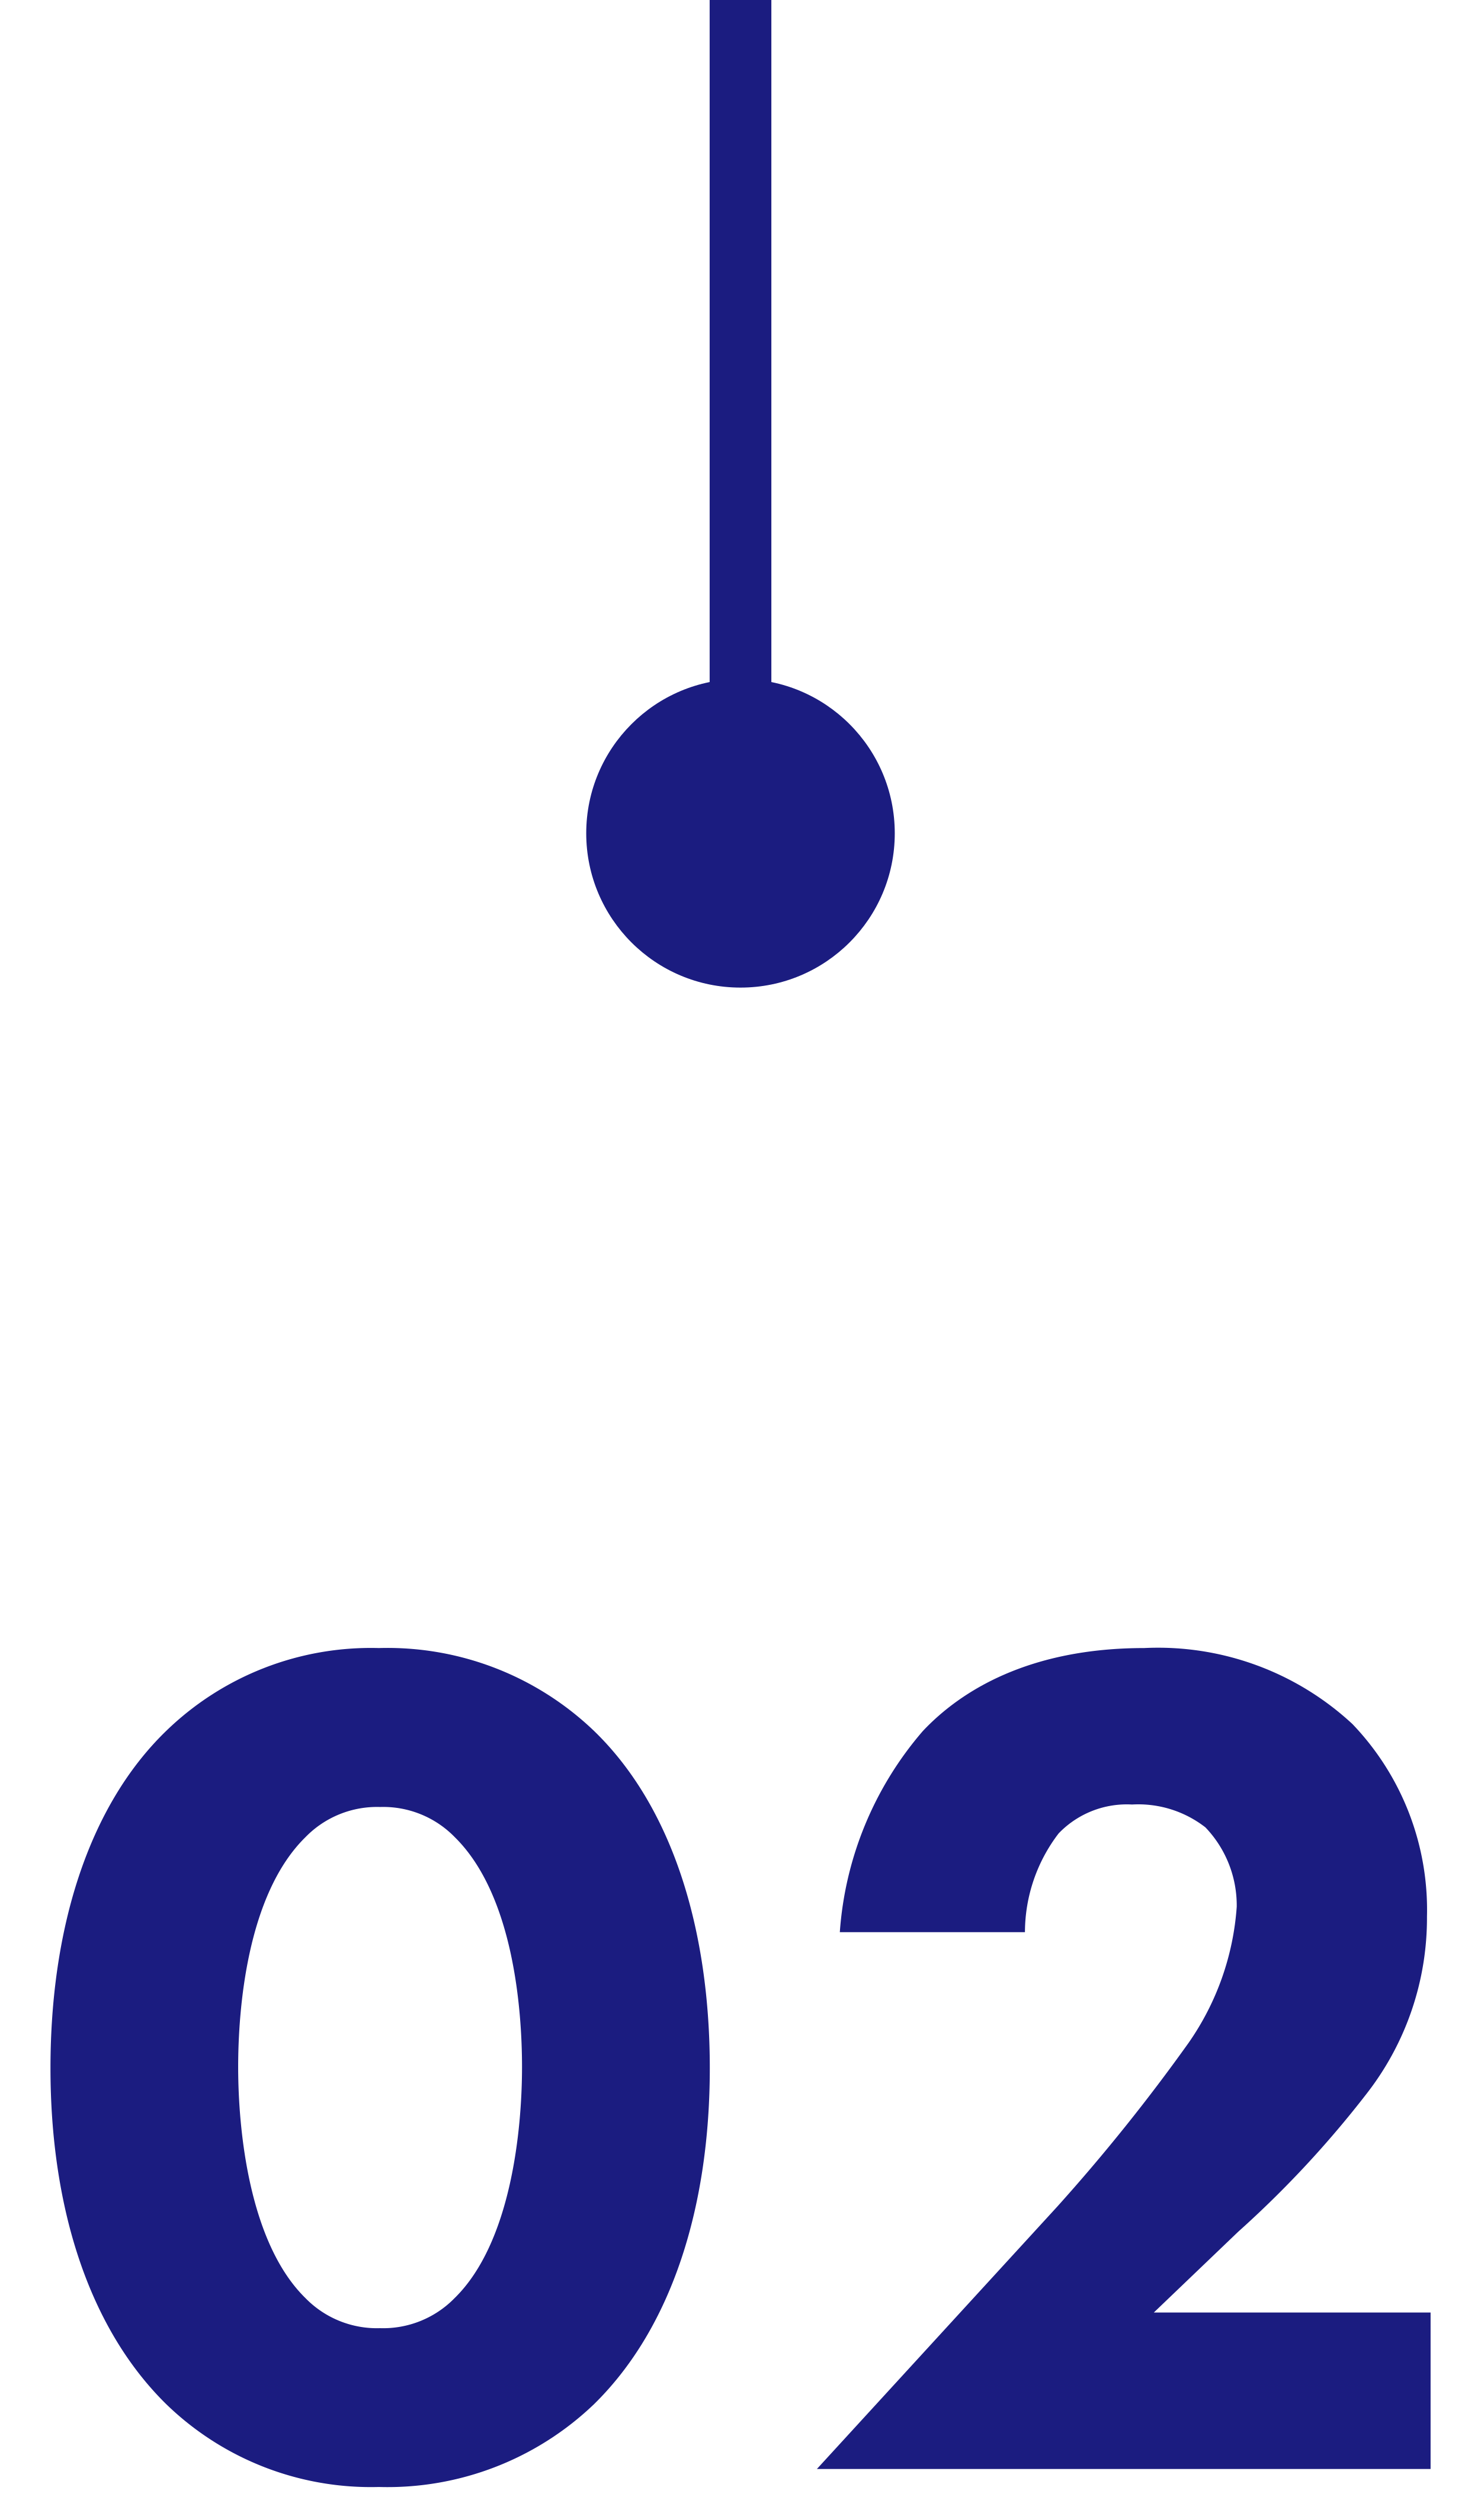 <svg xmlns="http://www.w3.org/2000/svg" width="48" height="81" viewBox="0 0 48 81">
  <g id="icon_02v" transform="translate(-5090 5460)">
    <rect id="長方形_15886" data-name="長方形 15886" width="48" height="81" transform="translate(5090 -5460)" fill="none"/>
    <g id="グループ_30787" data-name="グループ 30787" transform="translate(5109.225 -5460)">
      <g id="グループ_30785" data-name="グループ 30785">
        <rect id="長方形_974" data-name="長方形 974" width="2" height="26" transform="translate(3.775)" fill="#1b1c80"/>
        <circle id="楕円形_51" data-name="楕円形 51" cx="5" cy="5" r="5" transform="translate(-0.225 22)" fill="#1b1c80"/>
      </g>
    </g>
    <path id="パス_15240" data-name="パス 15240" d="M22.386-12.987c0-4.485-1.209-8.463-3.744-10.92A9.675,9.675,0,0,0,11.661-26.6a9.525,9.525,0,0,0-6.9,2.691c-2.535,2.457-3.744,6.435-3.744,10.92,0,4.446,1.209,8.385,3.744,10.881a9.525,9.525,0,0,0,6.9,2.691,9.675,9.675,0,0,0,6.981-2.691C21.177-4.6,22.386-8.541,22.386-12.987ZM11.7-21.45a3.234,3.234,0,0,1,2.418.975C16.029-18.6,16.3-14.859,16.3-13.026c0,2.028-.351,5.694-2.184,7.488a3.234,3.234,0,0,1-2.418.975,3.234,3.234,0,0,1-2.418-.975C7.449-7.332,7.1-11,7.1-13.026c0-1.833.273-5.577,2.184-7.449A3.234,3.234,0,0,1,11.7-21.45ZM45.747-5.07h-8.97l2.73-2.613a33.513,33.513,0,0,0,4.173-4.485A9.258,9.258,0,0,0,45.63-17.9a8.7,8.7,0,0,0-2.418-6.24A9.263,9.263,0,0,0,36.465-26.6c-3.705,0-5.928,1.365-7.176,2.691A11.169,11.169,0,0,0,26.6-17.394H32.6a5.283,5.283,0,0,1,1.092-3.2,3.062,3.062,0,0,1,2.379-.936,3.54,3.54,0,0,1,2.379.741,3.657,3.657,0,0,1,1.014,2.574,8.772,8.772,0,0,1-1.56,4.407,60.144,60.144,0,0,1-4.251,5.3L25.857,0h19.89Z" transform="translate(5090.619 -5380)" fill="#1b1c80"/>
  </g>
</svg>
